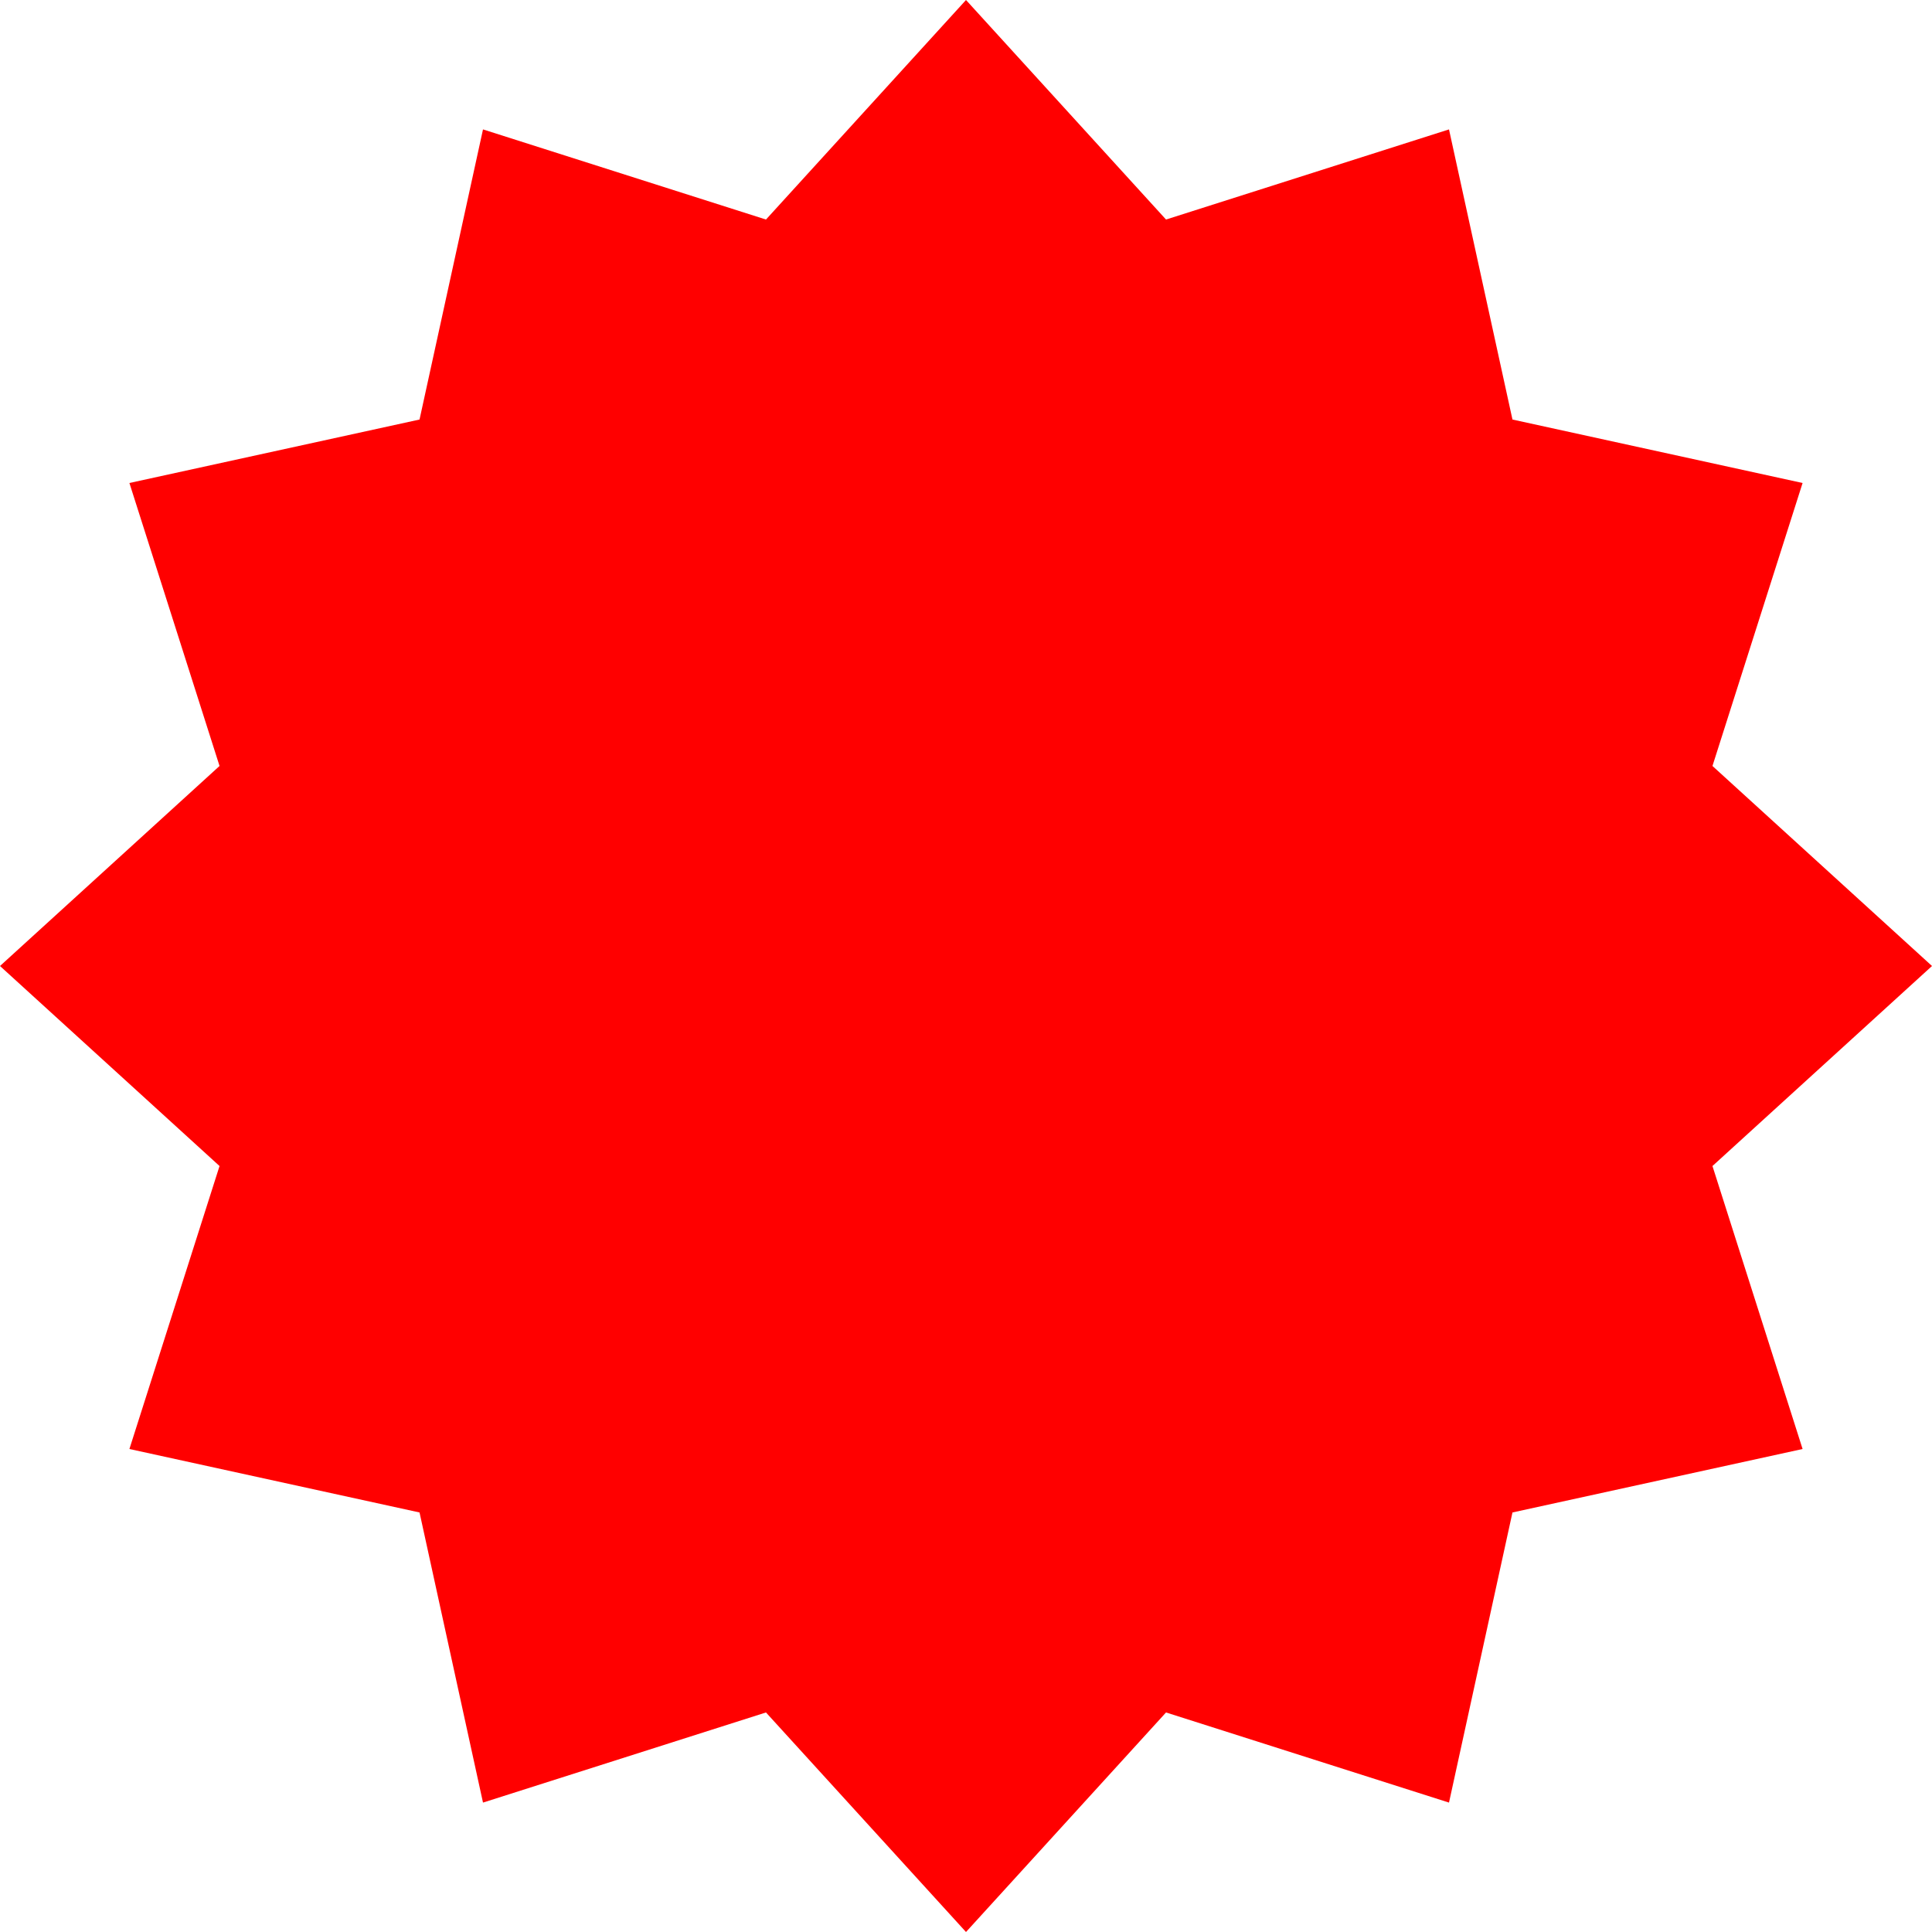 <svg width="60" height="60" viewBox="0 0 60 60" fill="none" xmlns="http://www.w3.org/2000/svg">
<path d="M30 0L36.212 6.818L45 4.019L46.971 13.029L55.981 15L53.182 23.788L60 30L53.182 36.212L55.981 45L46.971 46.971L45 55.981L36.212 53.182L30 60L23.788 53.182L15 55.981L13.029 46.971L4.019 45L6.818 36.212L0 30L6.818 23.788L4.019 15L13.029 13.029L15 4.019L23.788 6.818L30 0Z" fill="#FF0000"/>
</svg>

